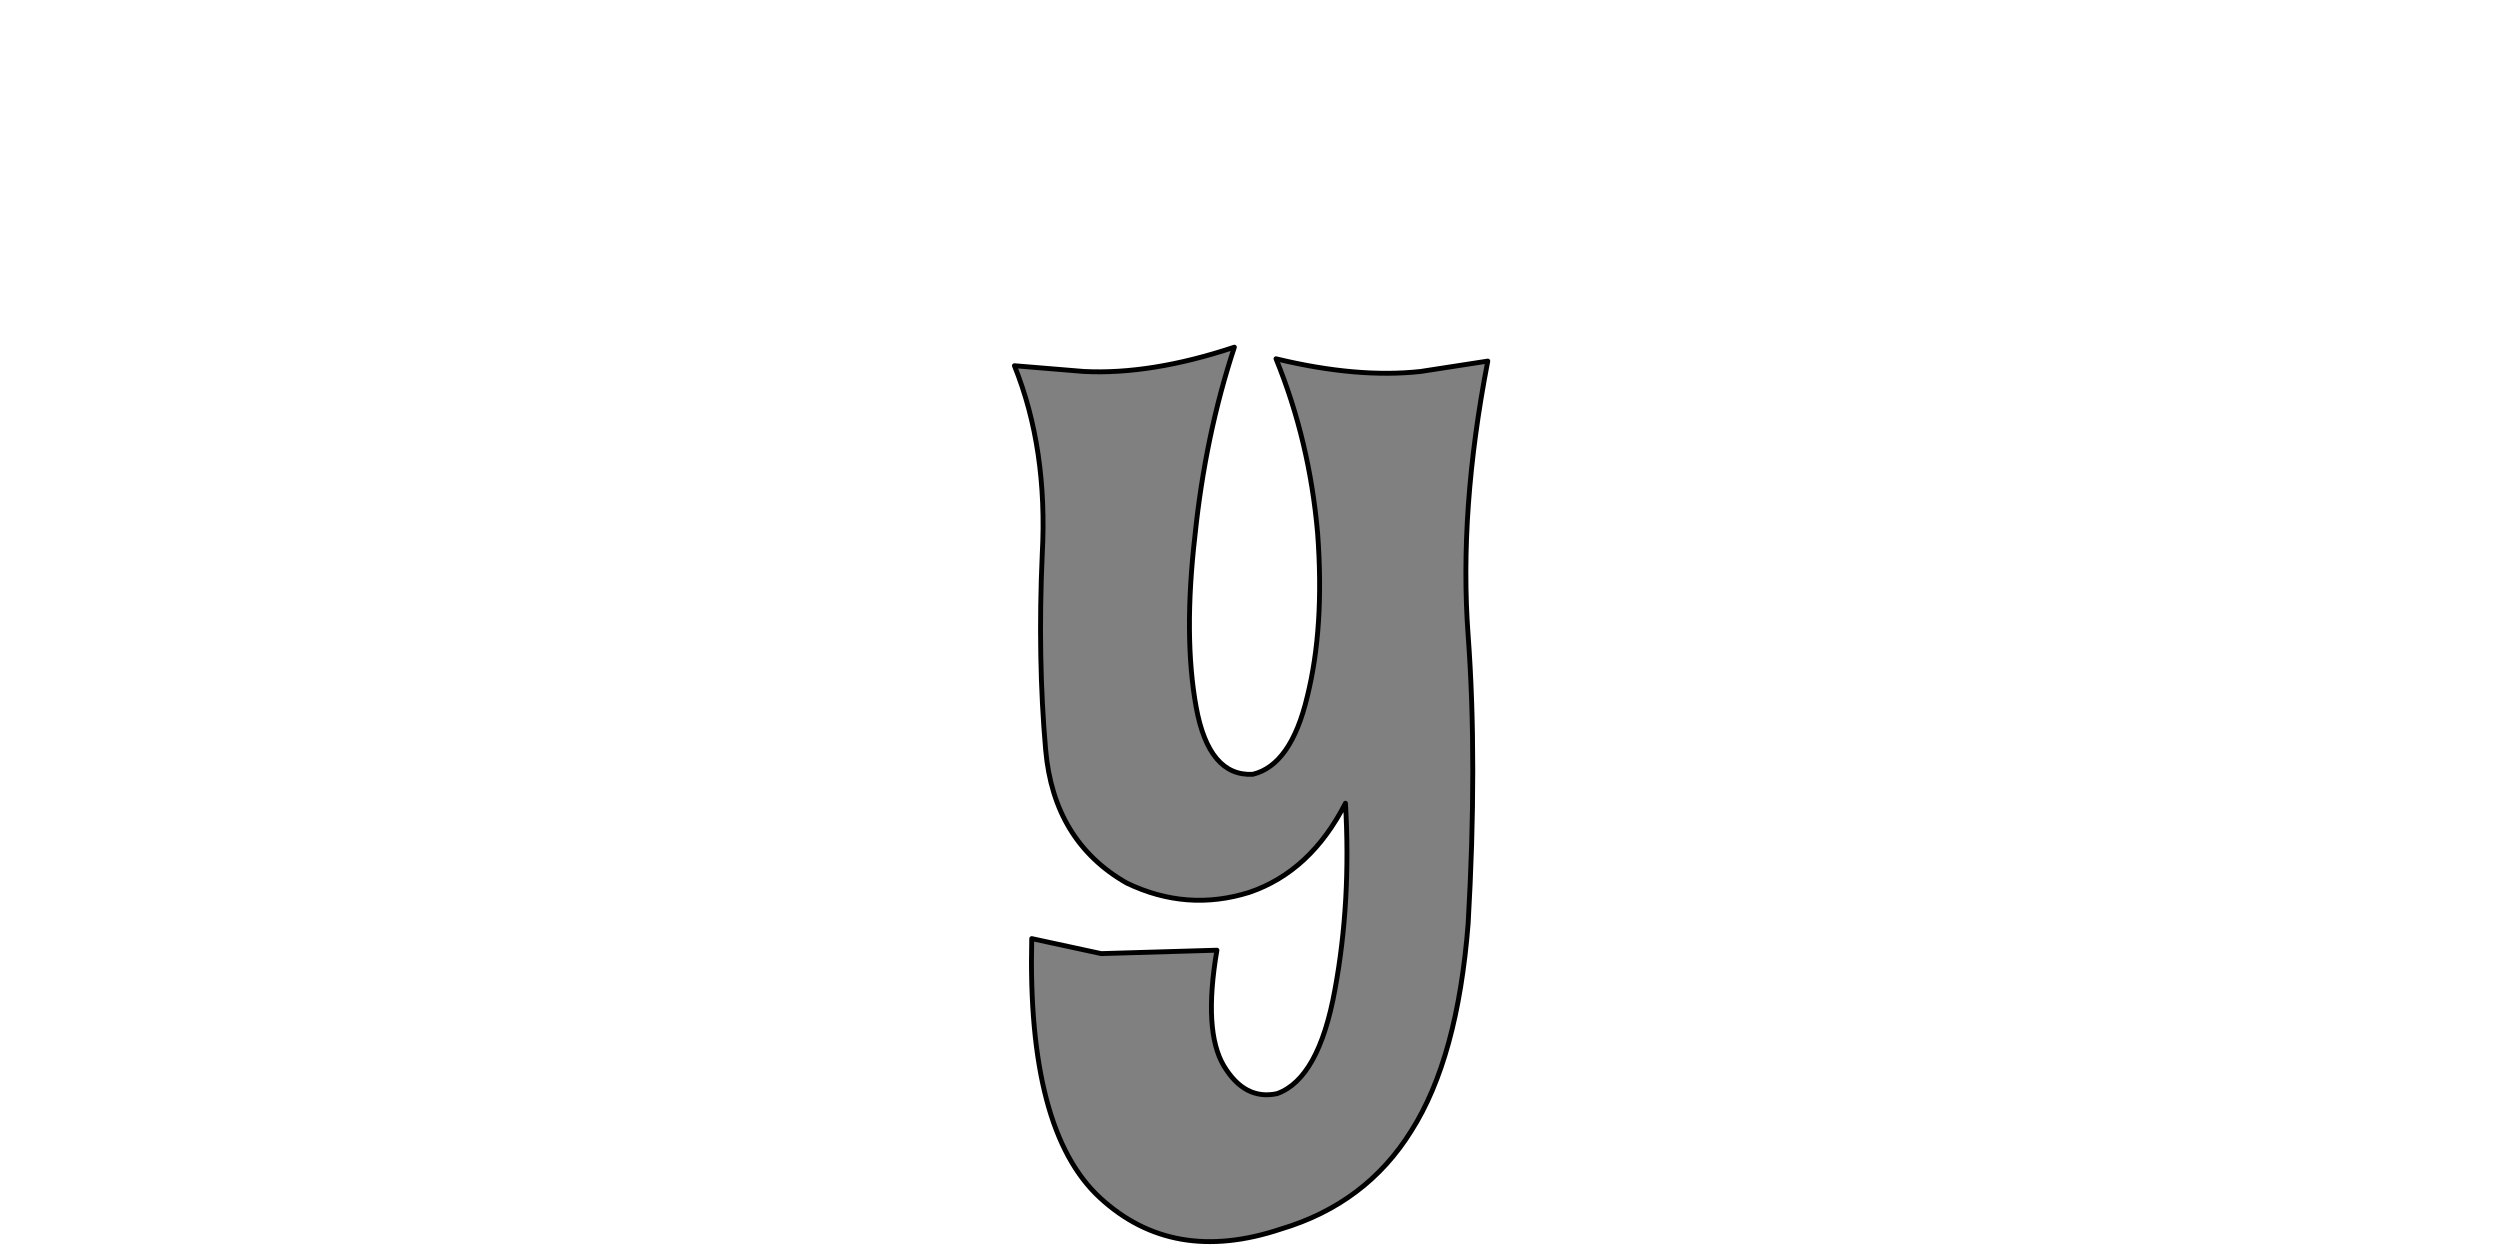 <?xml version="1.0" encoding="UTF-8" standalone="no"?>
<svg xmlns:xlink="http://www.w3.org/1999/xlink" height="512.0px" width="1024.0px" xmlns="http://www.w3.org/2000/svg">
  <g transform="matrix(1.0, 0.0, 0.0, 1.0, 0.0, 0.0)">
    <path d="M609.4 147.9 L609.4 147.9 581.9 152.15 Q555.85 155.0 522.65 146.95 536.4 180.6 539.7 218.5 542.55 256.9 535.45 285.35 528.8 313.35 513.15 317.15 495.15 318.1 489.95 289.65 484.7 260.7 489.45 219.45 493.7 178.25 505.6 142.2 471.45 153.55 443.95 152.15 L415.5 149.8 Q429.25 183.9 426.9 227.05 425.0 269.7 428.3 307.15 431.6 344.65 461.5 361.7 486.15 373.55 511.75 365.5 536.85 356.95 551.1 329.0 553.45 369.3 546.8 405.3 540.2 441.8 523.1 447.95 509.85 450.8 501.3 436.6 492.8 422.35 498.45 389.2 L451.05 390.6 422.6 384.45 Q420.7 463.15 450.6 490.65 480.45 518.15 524.55 503.45 559.6 493.0 578.1 463.15 597.05 433.3 601.35 378.3 605.15 311.9 601.35 260.25 597.55 209.05 609.4 147.9 L609.4 147.9" fill="#808080" fill-rule="evenodd" stroke="none"/>
    <path d="M609.4 147.9 L609.4 147.9 Q597.55 209.05 601.35 260.25 605.15 311.9 601.35 378.3 597.05 433.3 578.1 463.15 559.6 493.0 524.55 503.45 480.45 518.15 450.6 490.65 420.7 463.15 422.6 384.45 L451.05 390.6 498.45 389.2 Q492.8 422.35 501.3 436.6 509.85 450.8 523.1 447.95 540.2 441.8 546.8 405.3 553.45 369.3 551.1 329.0 536.85 356.95 511.75 365.5 486.15 373.55 461.5 361.7 431.6 344.65 428.3 307.15 425.0 269.7 426.9 227.05 429.25 183.9 415.5 149.8 L443.95 152.15 Q471.45 153.55 505.6 142.2 493.7 178.25 489.45 219.45 484.7 260.7 489.95 289.65 495.15 318.1 513.15 317.15 528.8 313.35 535.45 285.35 542.55 256.9 539.7 218.5 536.4 180.6 522.65 146.95 555.85 155.0 581.9 152.15 L609.4 147.9 609.4 147.9 Z" fill="none" stroke="#000000" stroke-linecap="round" stroke-linejoin="round" stroke-width="2.0"/>
  </g>
</svg>
